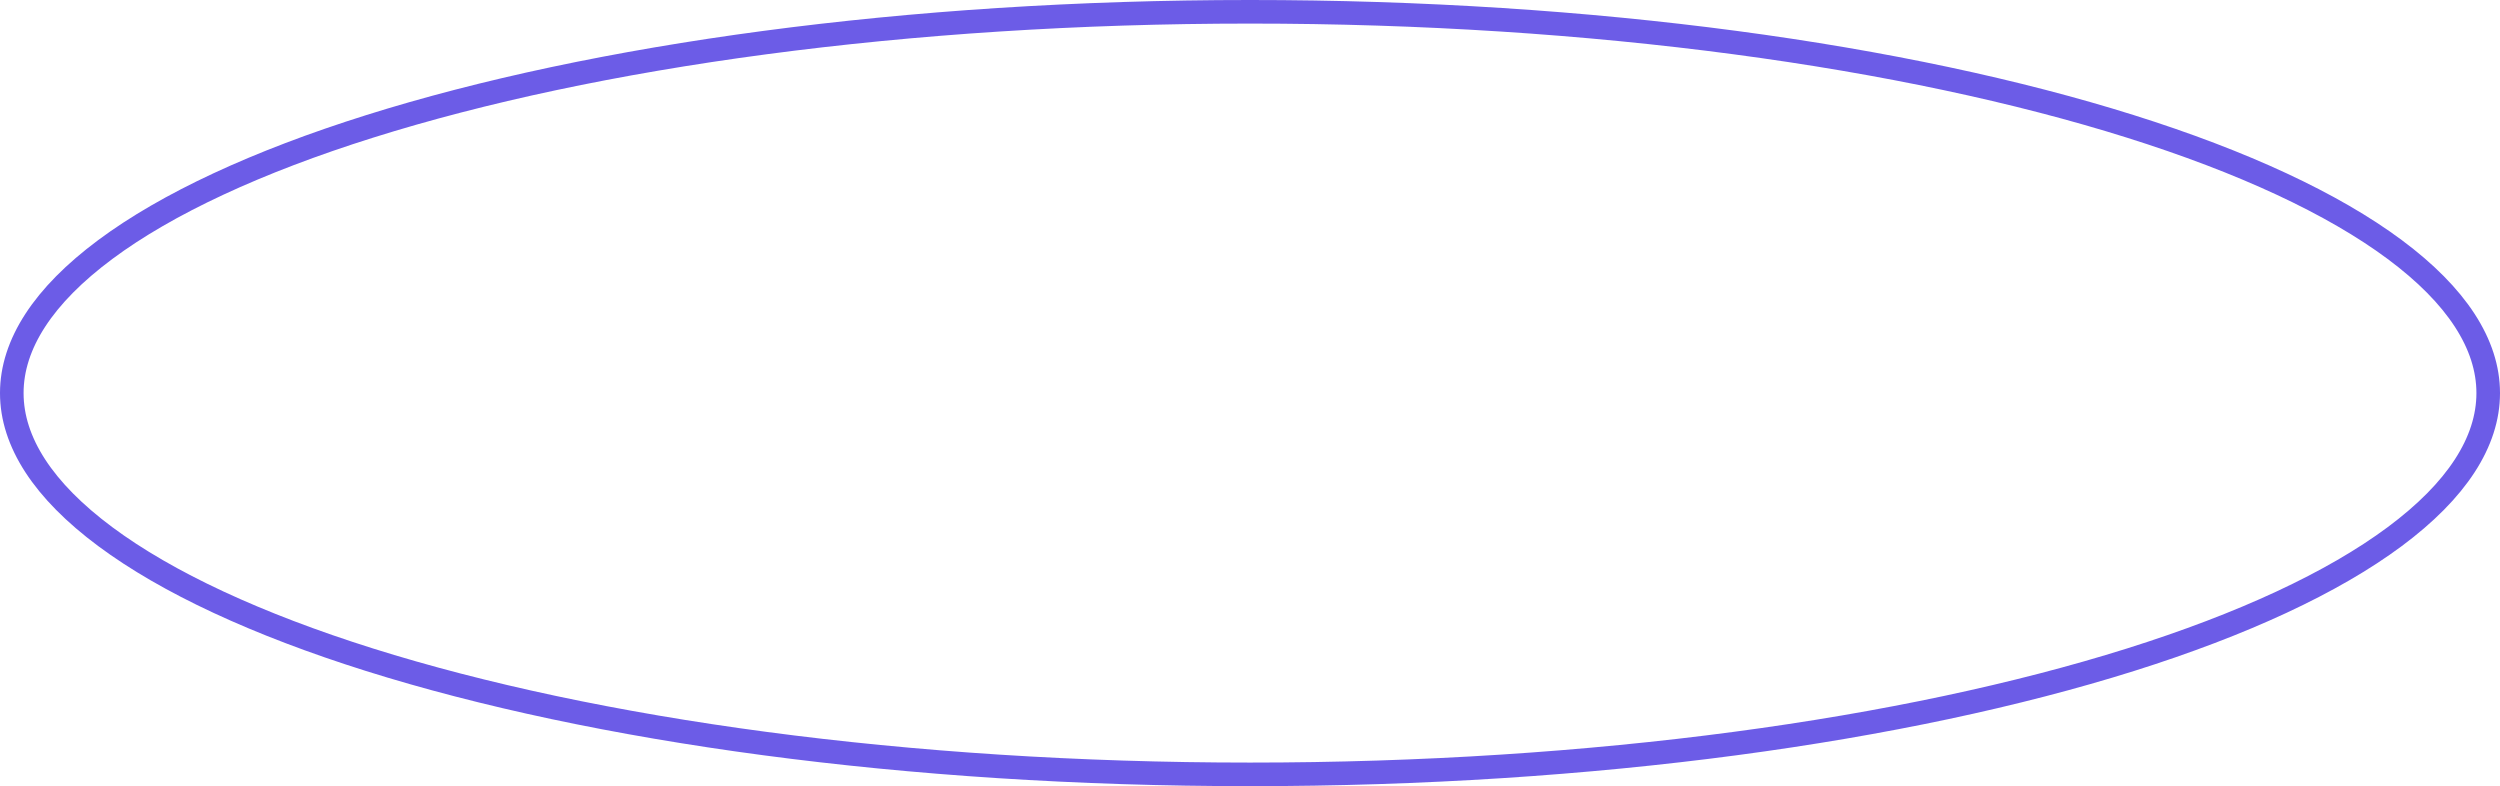 <?xml version="1.0" encoding="UTF-8"?> <svg xmlns="http://www.w3.org/2000/svg" width="318" height="100" viewBox="0 0 318 100" fill="none"> <path d="M316.5 50C316.5 56.208 312.496 62.395 304.61 68.258C296.752 74.101 285.285 79.426 270.98 83.924C242.389 92.915 202.797 98.5 159 98.5C115.203 98.5 75.612 92.915 47.02 83.924C32.715 79.426 21.248 74.101 13.39 68.258C5.504 62.395 1.5 56.208 1.5 50C1.5 43.792 5.504 37.605 13.39 31.741C21.248 25.899 32.715 20.574 47.02 16.076C75.612 7.085 115.203 1.5 159 1.5C202.797 1.5 242.389 7.085 270.98 16.076C285.285 20.574 296.752 25.899 304.61 31.741C312.496 37.605 316.5 43.792 316.5 50Z" stroke="#6C5CE7" stroke-width="3"></path> </svg> 